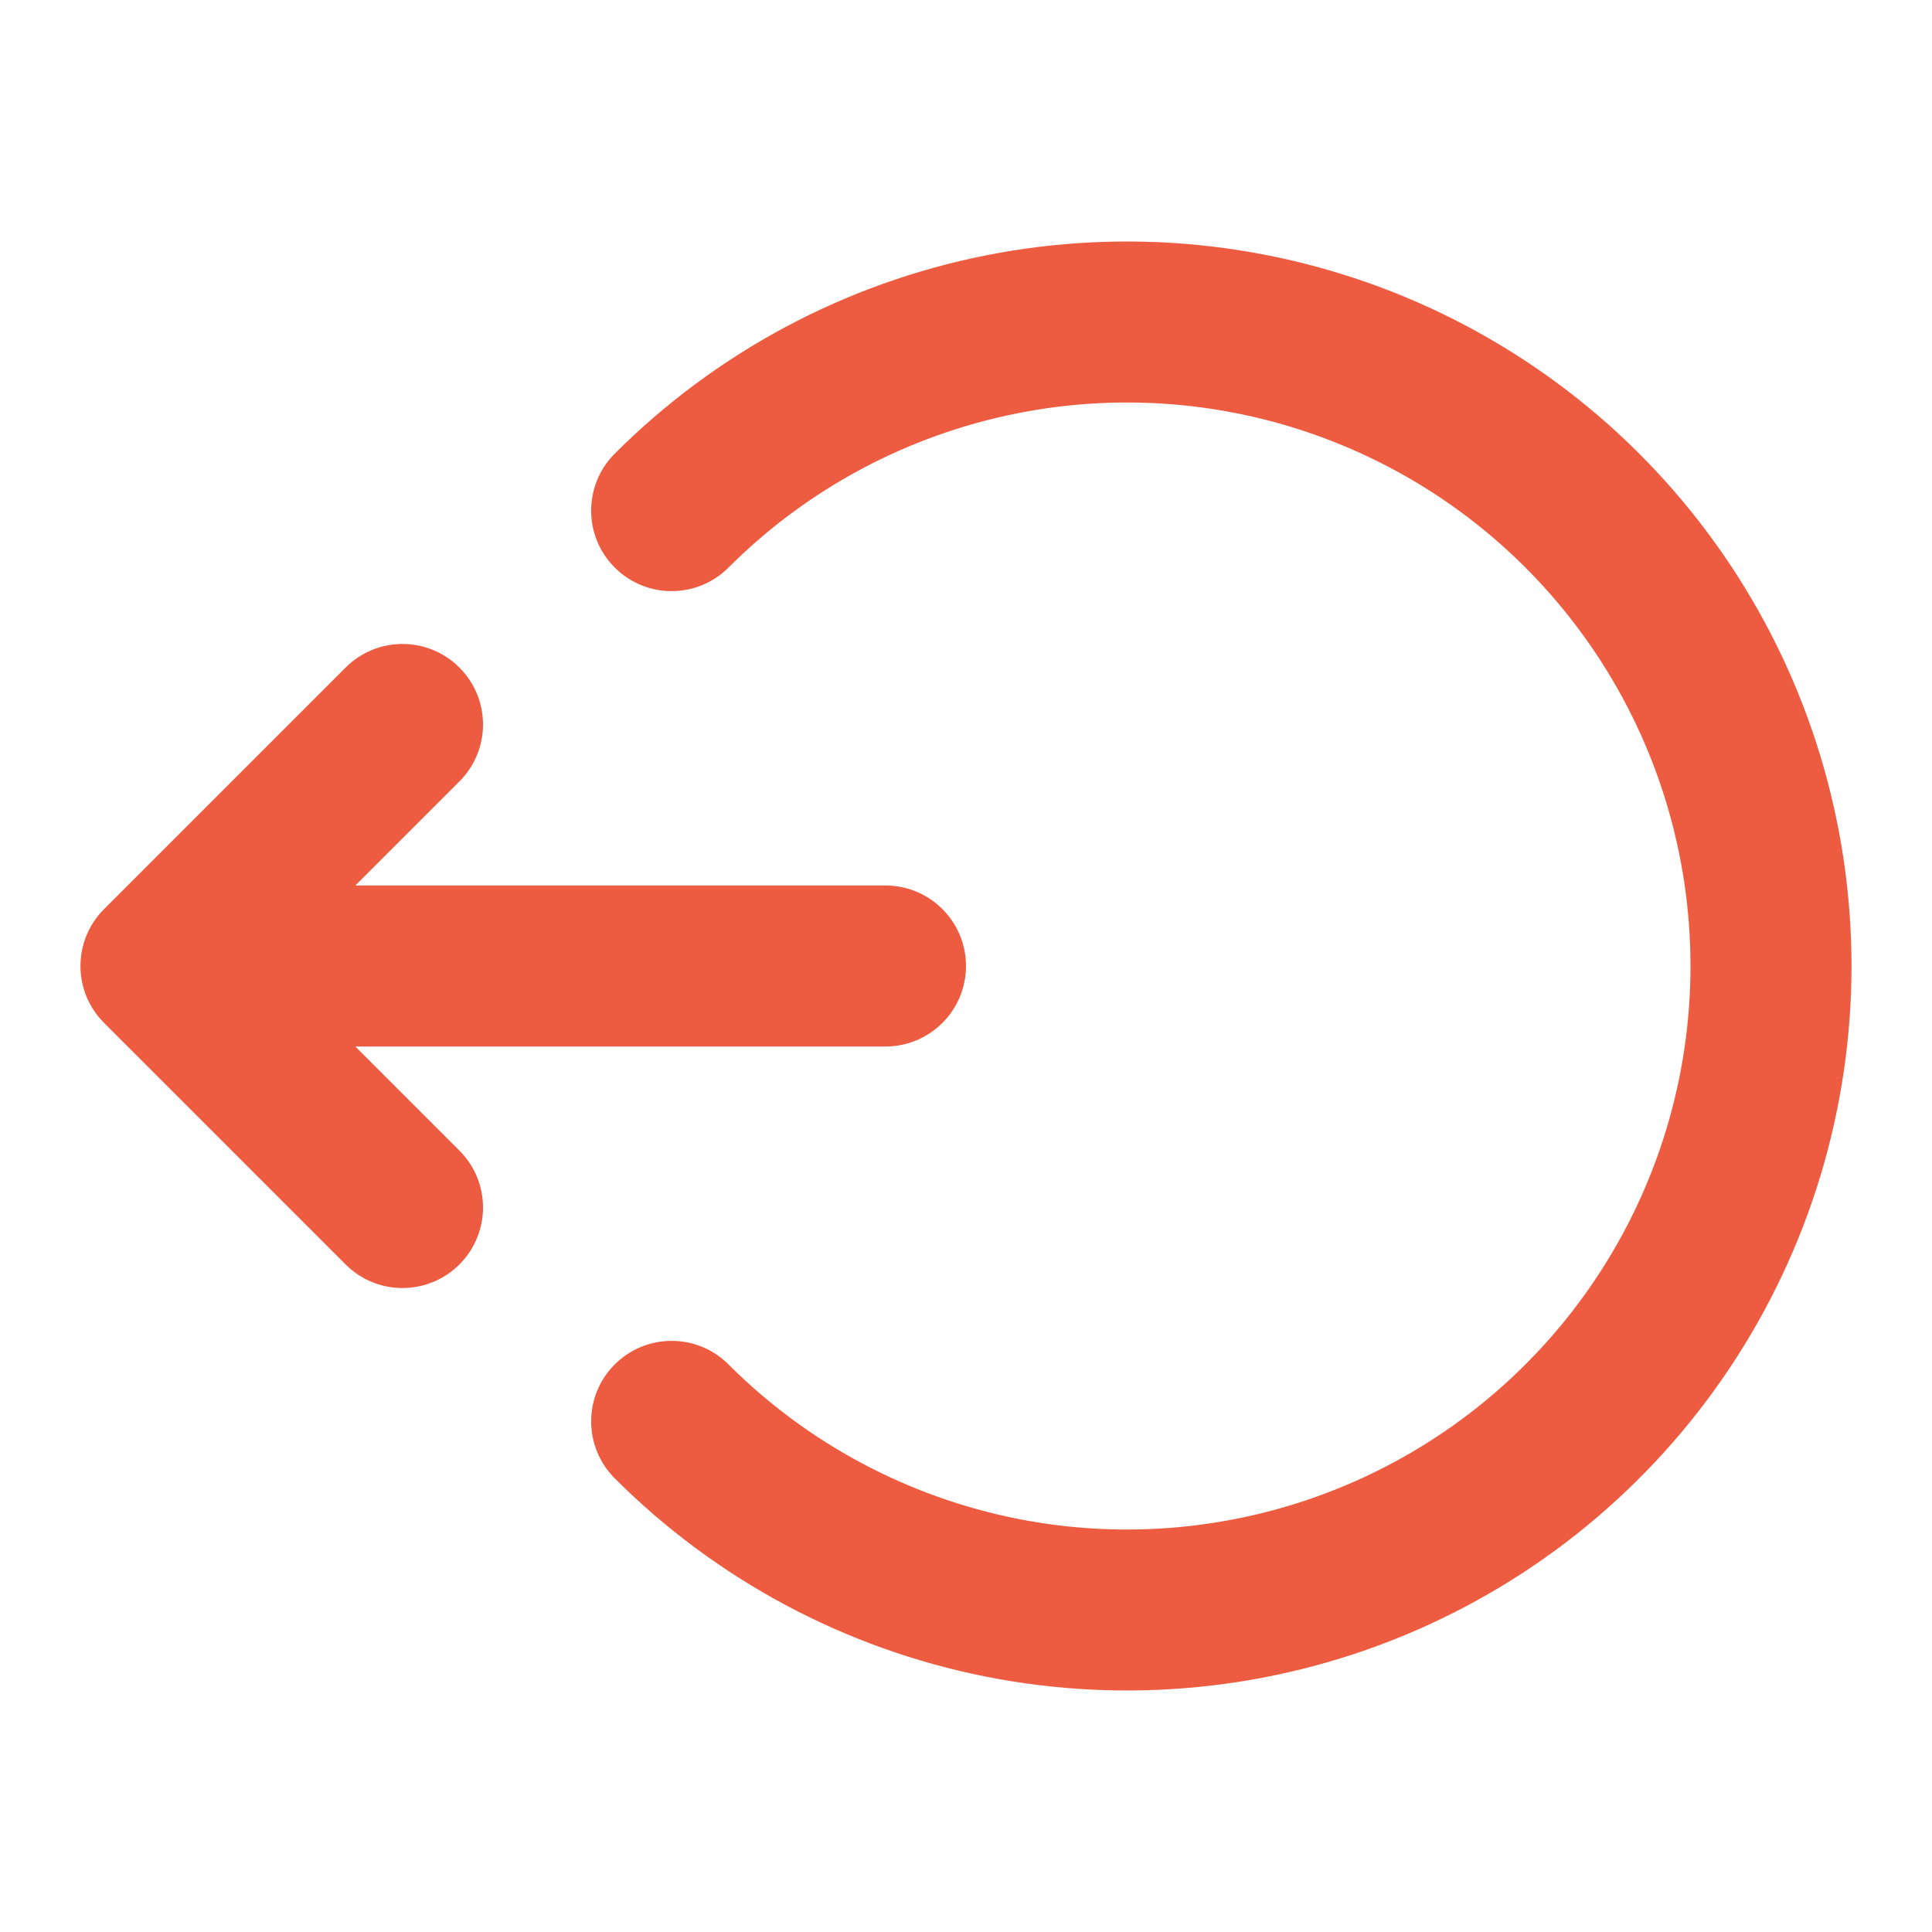 <!DOCTYPE svg PUBLIC "-//W3C//DTD SVG 1.1//EN" "http://www.w3.org/Graphics/SVG/1.1/DTD/svg11.dtd">
<!-- Uploaded to: SVG Repo, www.svgrepo.com, Transformed by: SVG Repo Mixer Tools -->
<svg width="800px" height="800px" viewBox="0 0 24 24" fill="none" xmlns="http://www.w3.org/2000/svg">
<g id="SVGRepo_bgCarrier" stroke-width="0"/>
<g id="SVGRepo_tracerCarrier" stroke-linecap="round" stroke-linejoin="round"/>
<g id="SVGRepo_iconCarrier"> <path fill-rule="evenodd" clip-rule="evenodd" d="M12.244 3.173C13.99 2.826 15.8 3.004 17.444 3.685C19.089 4.366 20.494 5.52 21.483 7C22.472 8.48 23 10.22 23 12C23 13.78 22.472 15.52 21.483 17C20.494 18.48 19.089 19.634 17.444 20.315C15.8 20.996 13.99 21.174 12.244 20.827C10.498 20.48 8.895 19.623 7.636 18.364C7.246 17.973 7.246 17.34 7.636 16.95C8.027 16.559 8.66 16.559 9.05 16.95C10.029 17.929 11.277 18.595 12.634 18.866C13.992 19.136 15.4 18.997 16.679 18.467C17.958 17.937 19.051 17.04 19.82 15.889C20.59 14.738 21 13.384 21 12C21 10.616 20.59 9.262 19.82 8.111C19.051 6.96 17.958 6.063 16.679 5.533C15.4 5.003 13.992 4.864 12.634 5.135C11.277 5.405 10.029 6.071 9.05 7.05C8.66 7.441 8.027 7.441 7.636 7.05C7.246 6.66 7.246 6.027 7.636 5.636C8.895 4.377 10.498 3.52 12.244 3.173Z" fill="#ED5C40"/> <path fill-rule="evenodd" clip-rule="evenodd" d="M5.707 8.293C6.098 8.683 6.098 9.317 5.707 9.707L4.414 11H11C11.552 11 12 11.448 12 12C12 12.552 11.552 13 11 13H4.414L5.707 14.293C6.098 14.683 6.098 15.317 5.707 15.707C5.317 16.098 4.683 16.098 4.293 15.707L1.293 12.707C0.902 12.317 0.902 11.683 1.293 11.293L4.293 8.293C4.683 7.902 5.317 7.902 5.707 8.293Z" fill="#ED5C40"/> </g>
</svg>